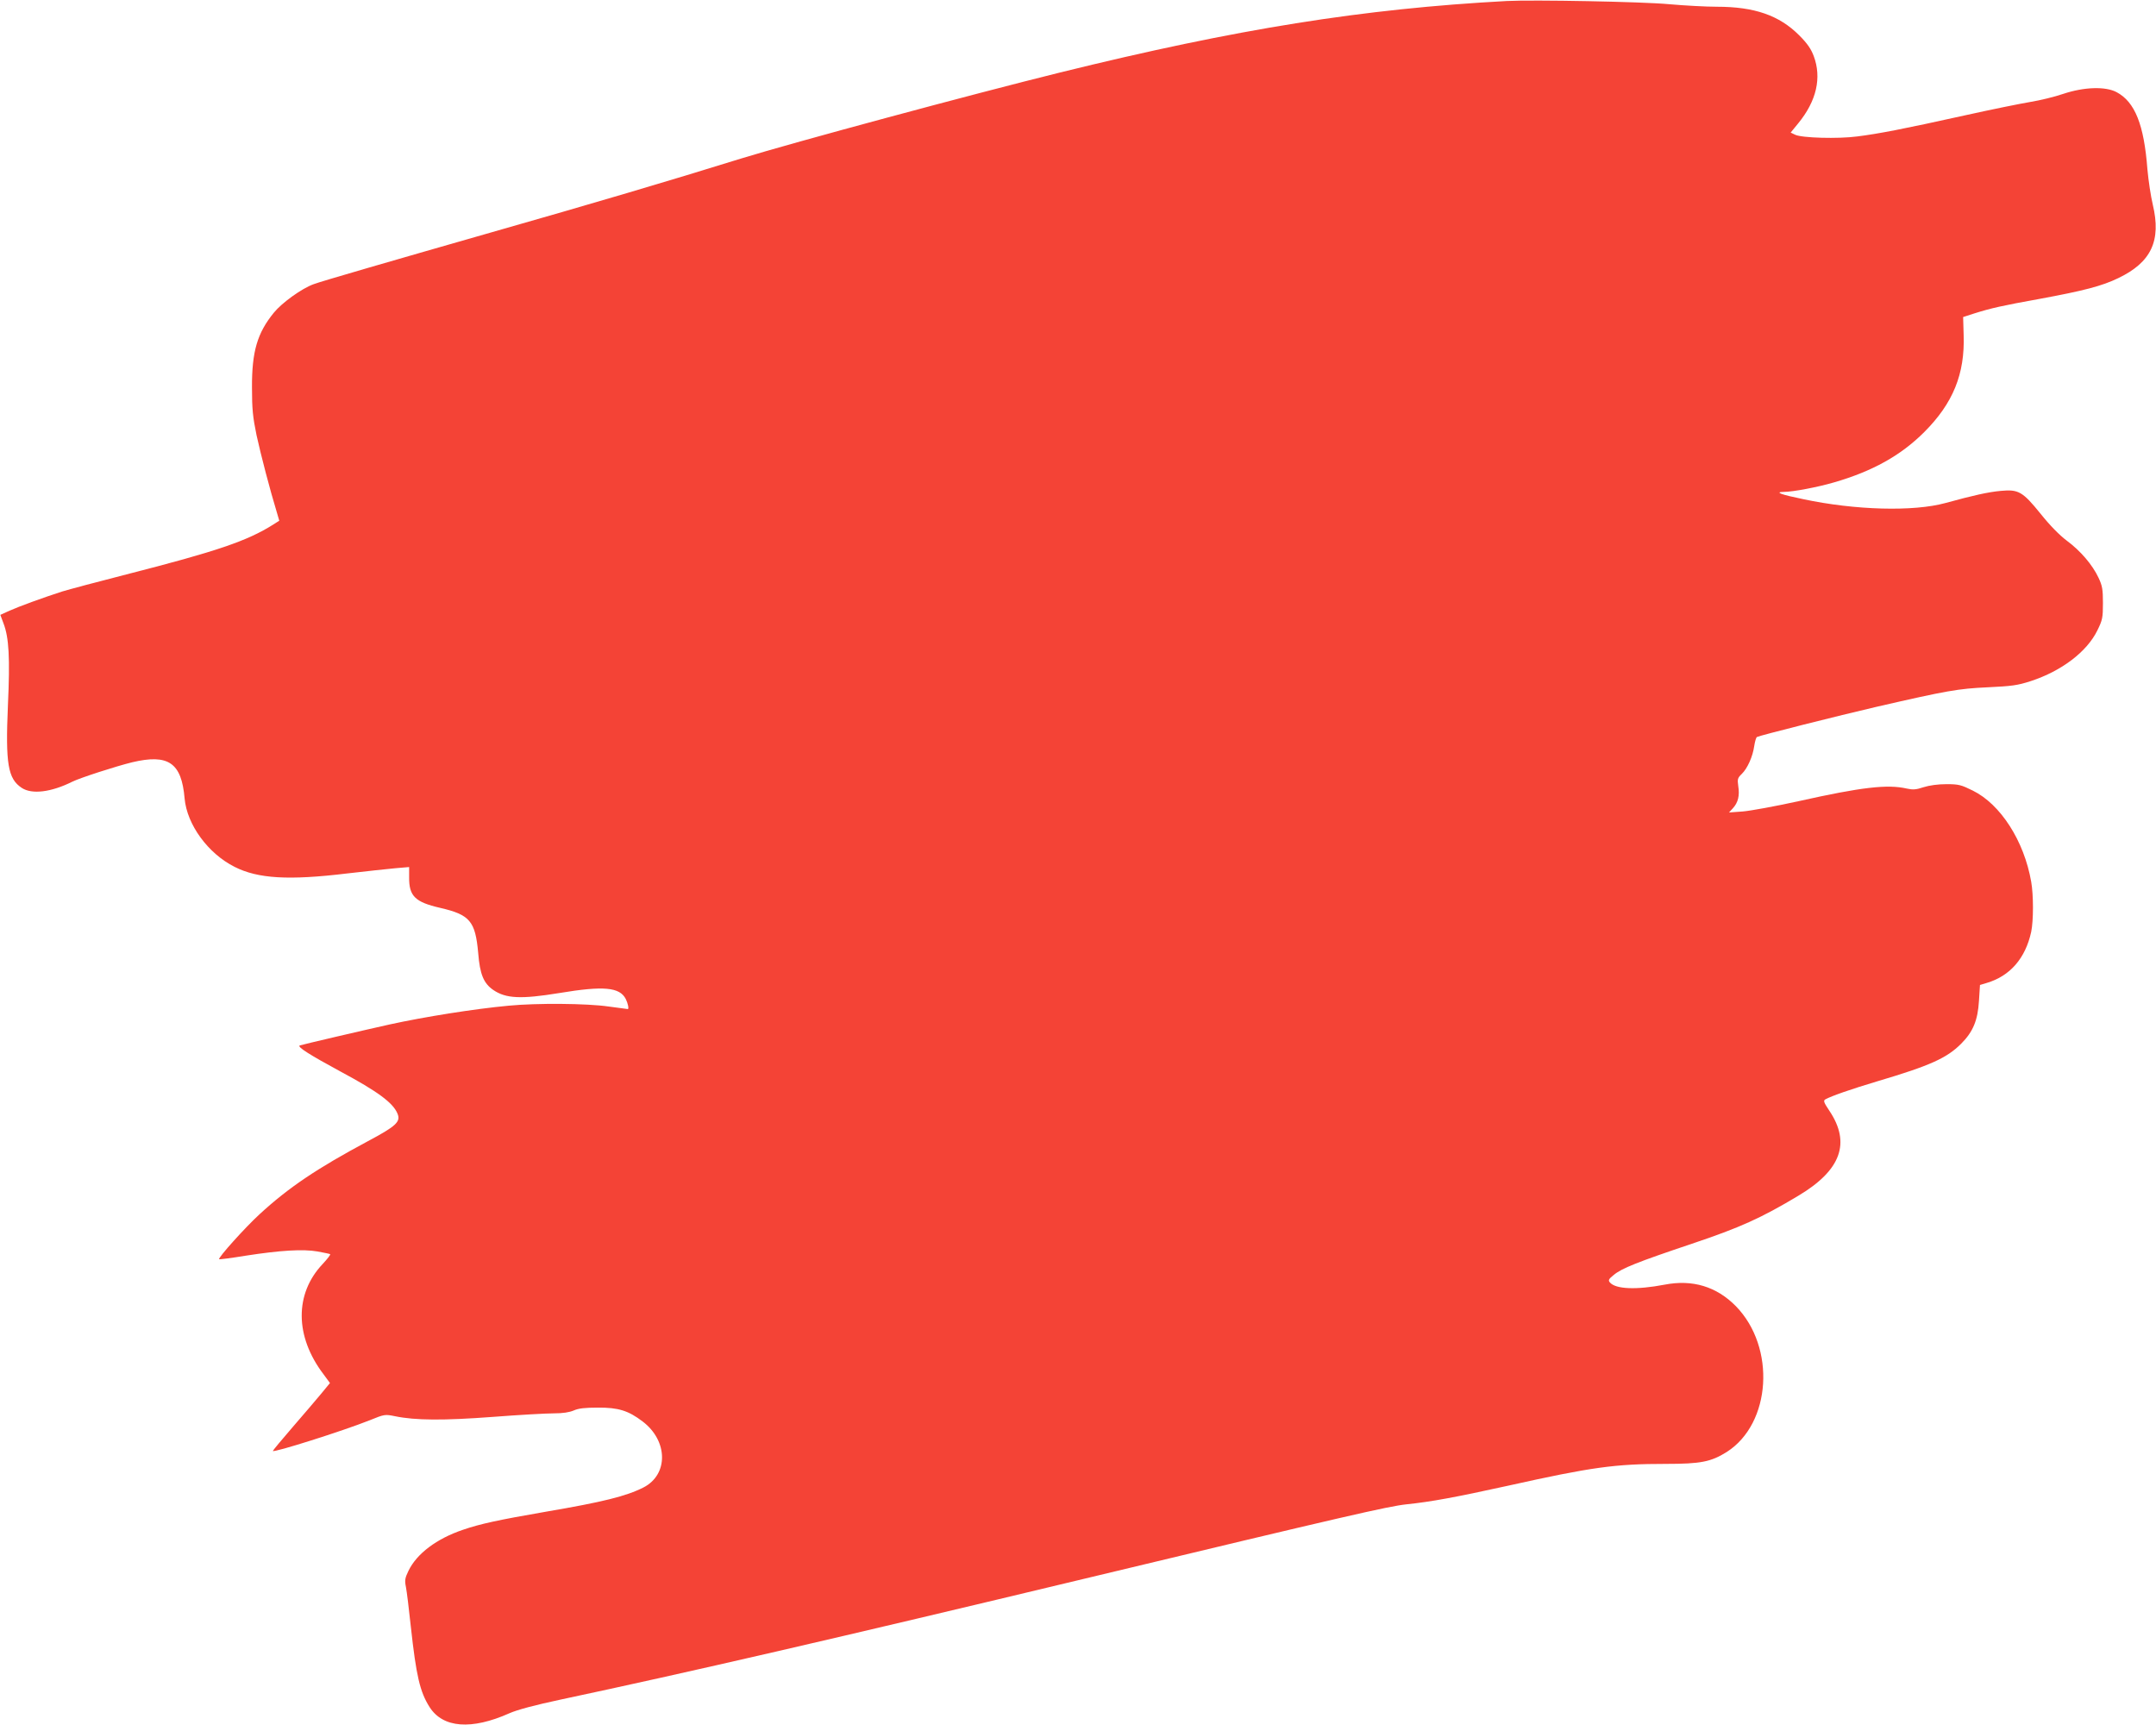 <?xml version="1.0" standalone="no"?>
<!DOCTYPE svg PUBLIC "-//W3C//DTD SVG 20010904//EN"
 "http://www.w3.org/TR/2001/REC-SVG-20010904/DTD/svg10.dtd">
<svg version="1.0" xmlns="http://www.w3.org/2000/svg"
 width="1280pt" height="1024pt" viewBox="0 0 1280 1024"
 preserveAspectRatio="xMidYMid meet">
<g transform="translate(0,1024) scale(0.1,-0.1)"
fill="#f44336" stroke="none">
<path d="M8945 10234 c-852 -46 -1600 -165 -2650 -424 -526 -130 -1583 -415
-1895 -511 -421 -131 -895 -271 -1485 -439 -566 -162 -1009 -290 -1053 -307
-70 -25 -188 -110 -236 -169 -98 -120 -131 -230 -130 -444 0 -129 5 -176 27
-283 25 -115 80 -326 121 -460 l14 -48 -36 -23 c-154 -97 -332 -158 -872 -296
-173 -44 -344 -90 -380 -101 -115 -37 -257 -89 -313 -114 l-55 -25 19 -51 c32
-84 39 -201 26 -487 -15 -346 0 -435 82 -489 60 -40 175 -26 301 37 47 23 257
91 355 115 215 51 293 -3 311 -215 14 -155 139 -327 297 -406 138 -70 321 -81
668 -39 113 13 242 27 286 31 l82 7 0 -61 c-1 -111 35 -147 183 -181 178 -41
210 -79 227 -268 10 -128 33 -181 90 -220 75 -51 164 -55 391 -18 264 44 359
35 395 -35 13 -26 20 -60 12 -60 -2 0 -53 7 -113 15 -130 19 -428 21 -594 5
-205 -19 -499 -66 -705 -111 -140 -31 -518 -119 -535 -125 -19 -7 59 -56 240
-154 224 -120 314 -187 340 -251 20 -48 -8 -74 -177 -164 -299 -160 -468 -273
-642 -433 -86 -79 -248 -259 -240 -267 3 -2 73 7 158 21 207 32 340 40 426 25
38 -7 72 -14 75 -16 4 -2 -16 -28 -44 -58 -168 -177 -166 -430 4 -654 l39 -53
-51 -62 c-29 -35 -105 -124 -170 -199 -65 -75 -118 -139 -118 -142 0 -13 417
119 575 182 88 36 91 36 150 24 120 -25 288 -26 581 -4 155 12 318 21 362 21
53 0 92 6 118 17 29 13 67 17 144 17 121 1 181 -18 265 -82 152 -115 154 -316
5 -392 -103 -52 -240 -86 -580 -144 -283 -49 -389 -72 -491 -107 -157 -53
-275 -142 -324 -244 -21 -43 -23 -57 -15 -96 5 -25 18 -131 29 -235 32 -292
54 -387 111 -477 79 -125 249 -138 475 -37 45 20 149 48 304 81 756 161 1637
364 3116 719 1555 373 1795 428 1905 440 146 15 292 42 601 110 499 111 636
130 939 130 207 0 268 12 362 71 264 169 292 621 54 865 -115 117 -258 160
-423 128 -168 -32 -291 -27 -325 13 -11 13 -8 20 22 44 47 40 141 77 465 186
286 96 410 152 632 285 253 151 312 313 184 504 -34 51 -37 60 -24 68 39 21
151 60 308 107 314 93 413 138 498 223 71 71 99 139 106 255 l6 94 40 12 c139
41 230 147 264 303 14 67 14 220 0 298 -42 242 -182 460 -347 541 -69 34 -83
38 -156 38 -51 0 -101 -7 -136 -18 -45 -15 -63 -16 -100 -8 -114 26 -266 9
-642 -75 -136 -30 -285 -57 -330 -61 l-83 -6 23 25 c31 34 41 75 32 131 -6 42
-4 49 21 73 33 32 65 102 74 167 4 26 11 50 16 52 12 8 489 128 709 179 422
97 486 108 660 116 144 7 177 11 257 37 183 60 333 174 395 301 30 61 33 75
33 162 0 82 -4 103 -26 150 -36 77 -107 160 -188 220 -44 33 -101 91 -156 160
-107 132 -131 146 -237 136 -75 -7 -160 -26 -328 -72 -189 -52 -536 -43 -845
23 -132 27 -172 42 -115 43 54 0 201 28 297 56 229 66 398 160 537 299 171
171 242 345 234 576 l-3 107 65 21 c101 32 169 47 385 86 266 49 374 77 471
124 196 94 256 222 205 436 -12 50 -26 144 -32 210 -20 265 -74 400 -183 458
-66 35 -193 31 -316 -10 -52 -18 -140 -39 -195 -48 -55 -9 -233 -45 -395 -81
-361 -80 -507 -108 -634 -124 -113 -15 -328 -9 -368 10 l-27 13 45 55 c109
133 140 271 92 399 -16 43 -38 75 -87 124 -118 118 -265 169 -488 169 -65 0
-192 7 -283 15 -157 15 -808 27 -965 19z"/>
</g>
</svg>
